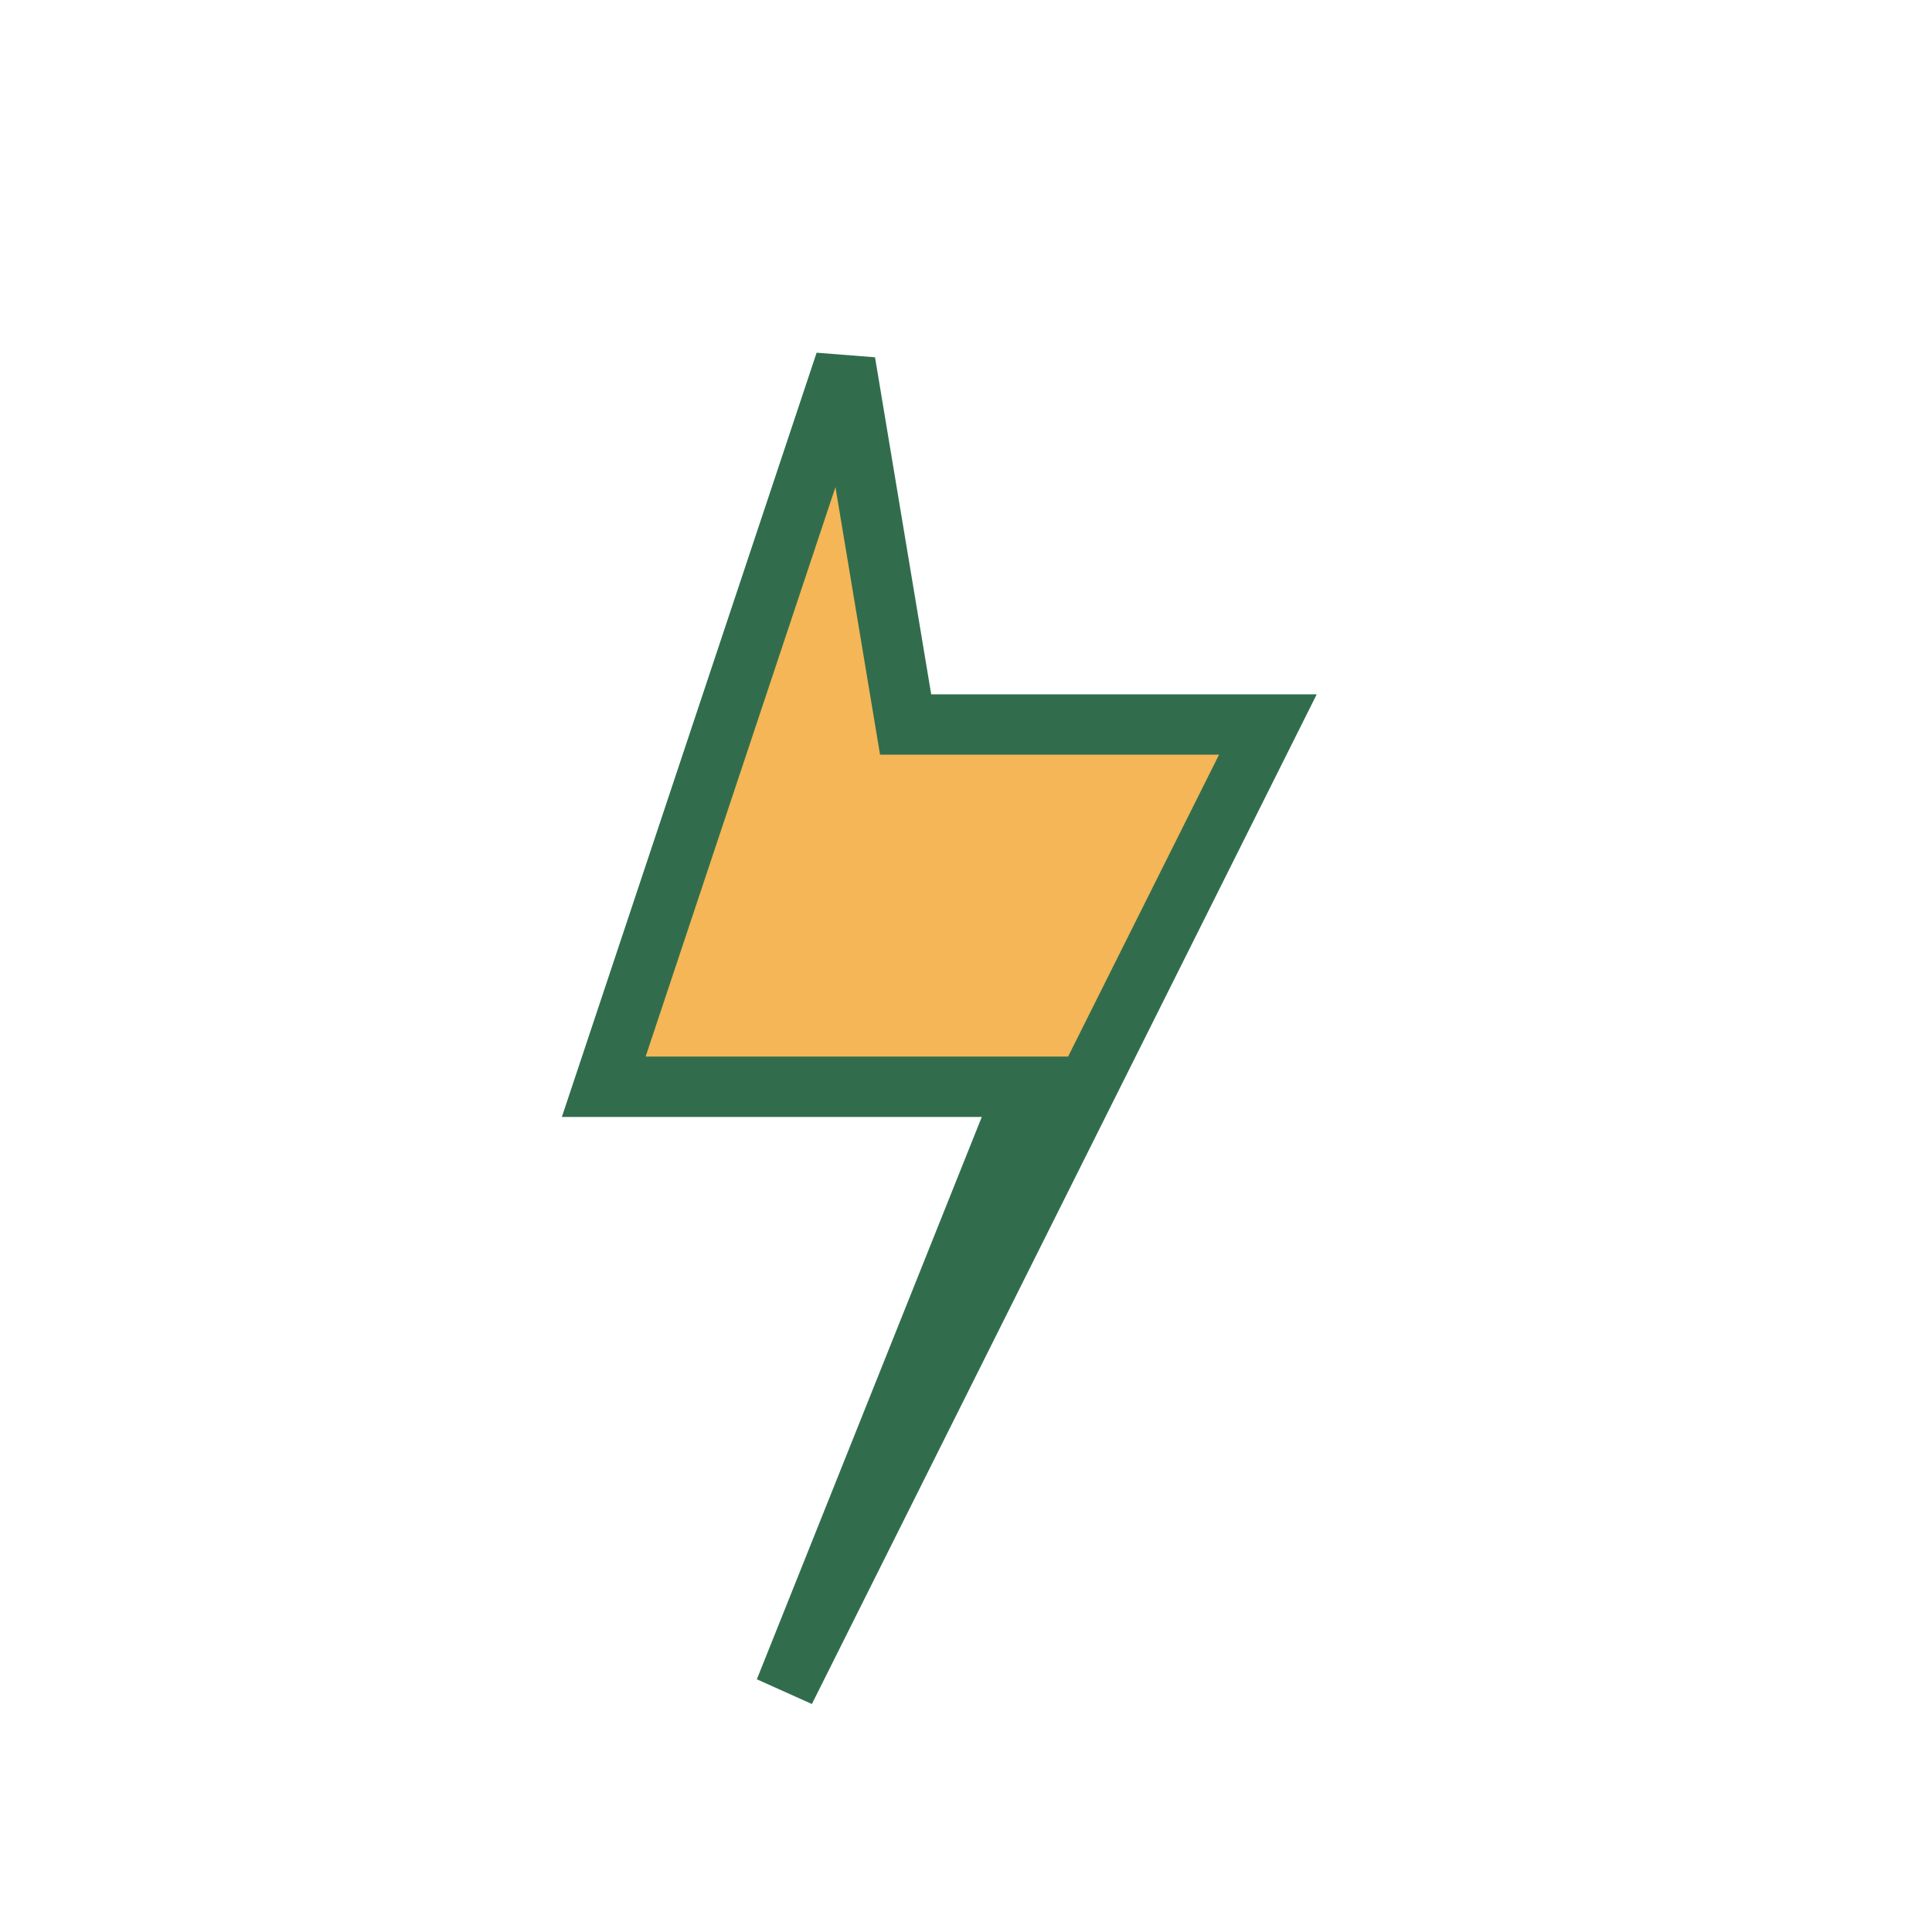 <?xml version="1.0" encoding="UTF-8"?>
<svg xmlns="http://www.w3.org/2000/svg" width="32" height="32" viewBox="0 0 32 32"><polygon points="14,6 10,18 17,18 13,28 21,12 15,12" fill="#F5B657" stroke="#316D4C" stroke-width="1"/></svg>